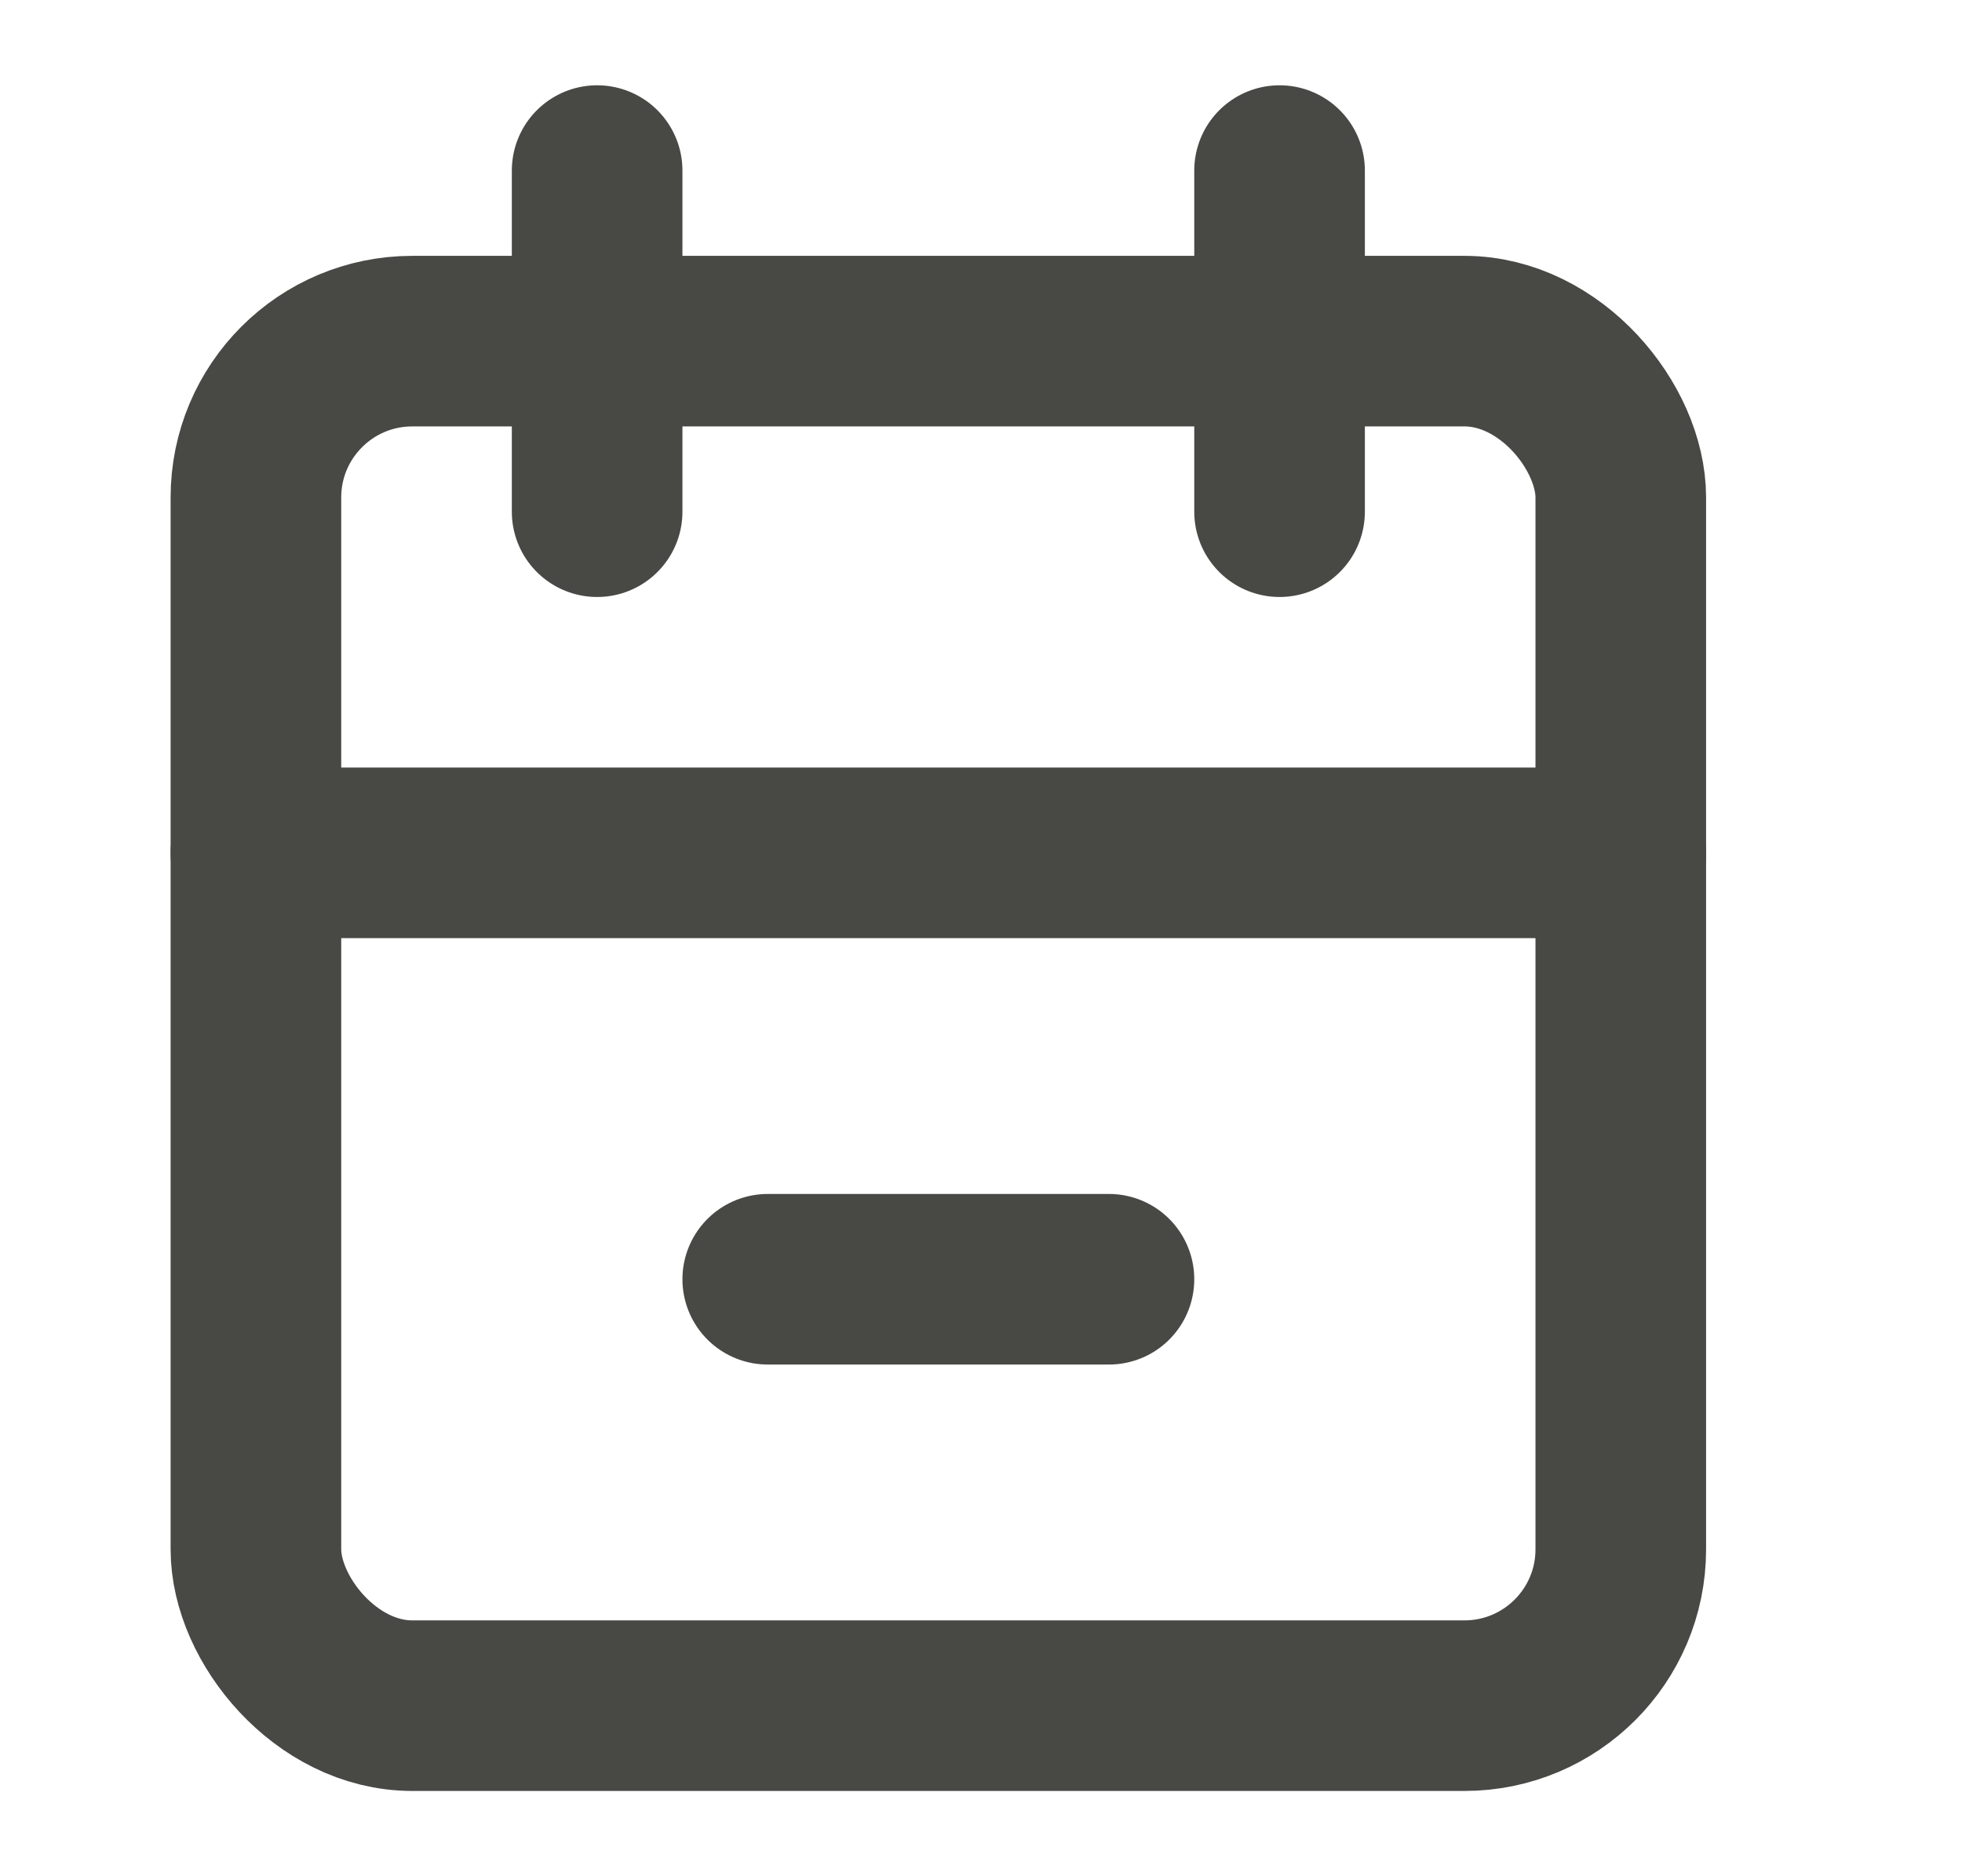 <svg width="23" height="22" viewBox="0 0 23 22" fill="none" xmlns="http://www.w3.org/2000/svg">
<rect x="3" y="4" width="16" height="16" rx="1.833" stroke="#484845" stroke-width="2" stroke-linecap="round" stroke-linejoin="round"/>
<path d="M15 2V6" stroke="#484845" stroke-width="2" stroke-linecap="round" stroke-linejoin="round"/>
<path d="M7 2V6" stroke="#484845" stroke-width="2" stroke-linecap="round" stroke-linejoin="round"/>
<path d="M3 10H19" stroke="#484845" stroke-width="2" stroke-linecap="round" stroke-linejoin="round"/>
<path d="M9 15H13" stroke="#484845" stroke-width="2" stroke-linecap="round" stroke-linejoin="round"/>
</svg>

